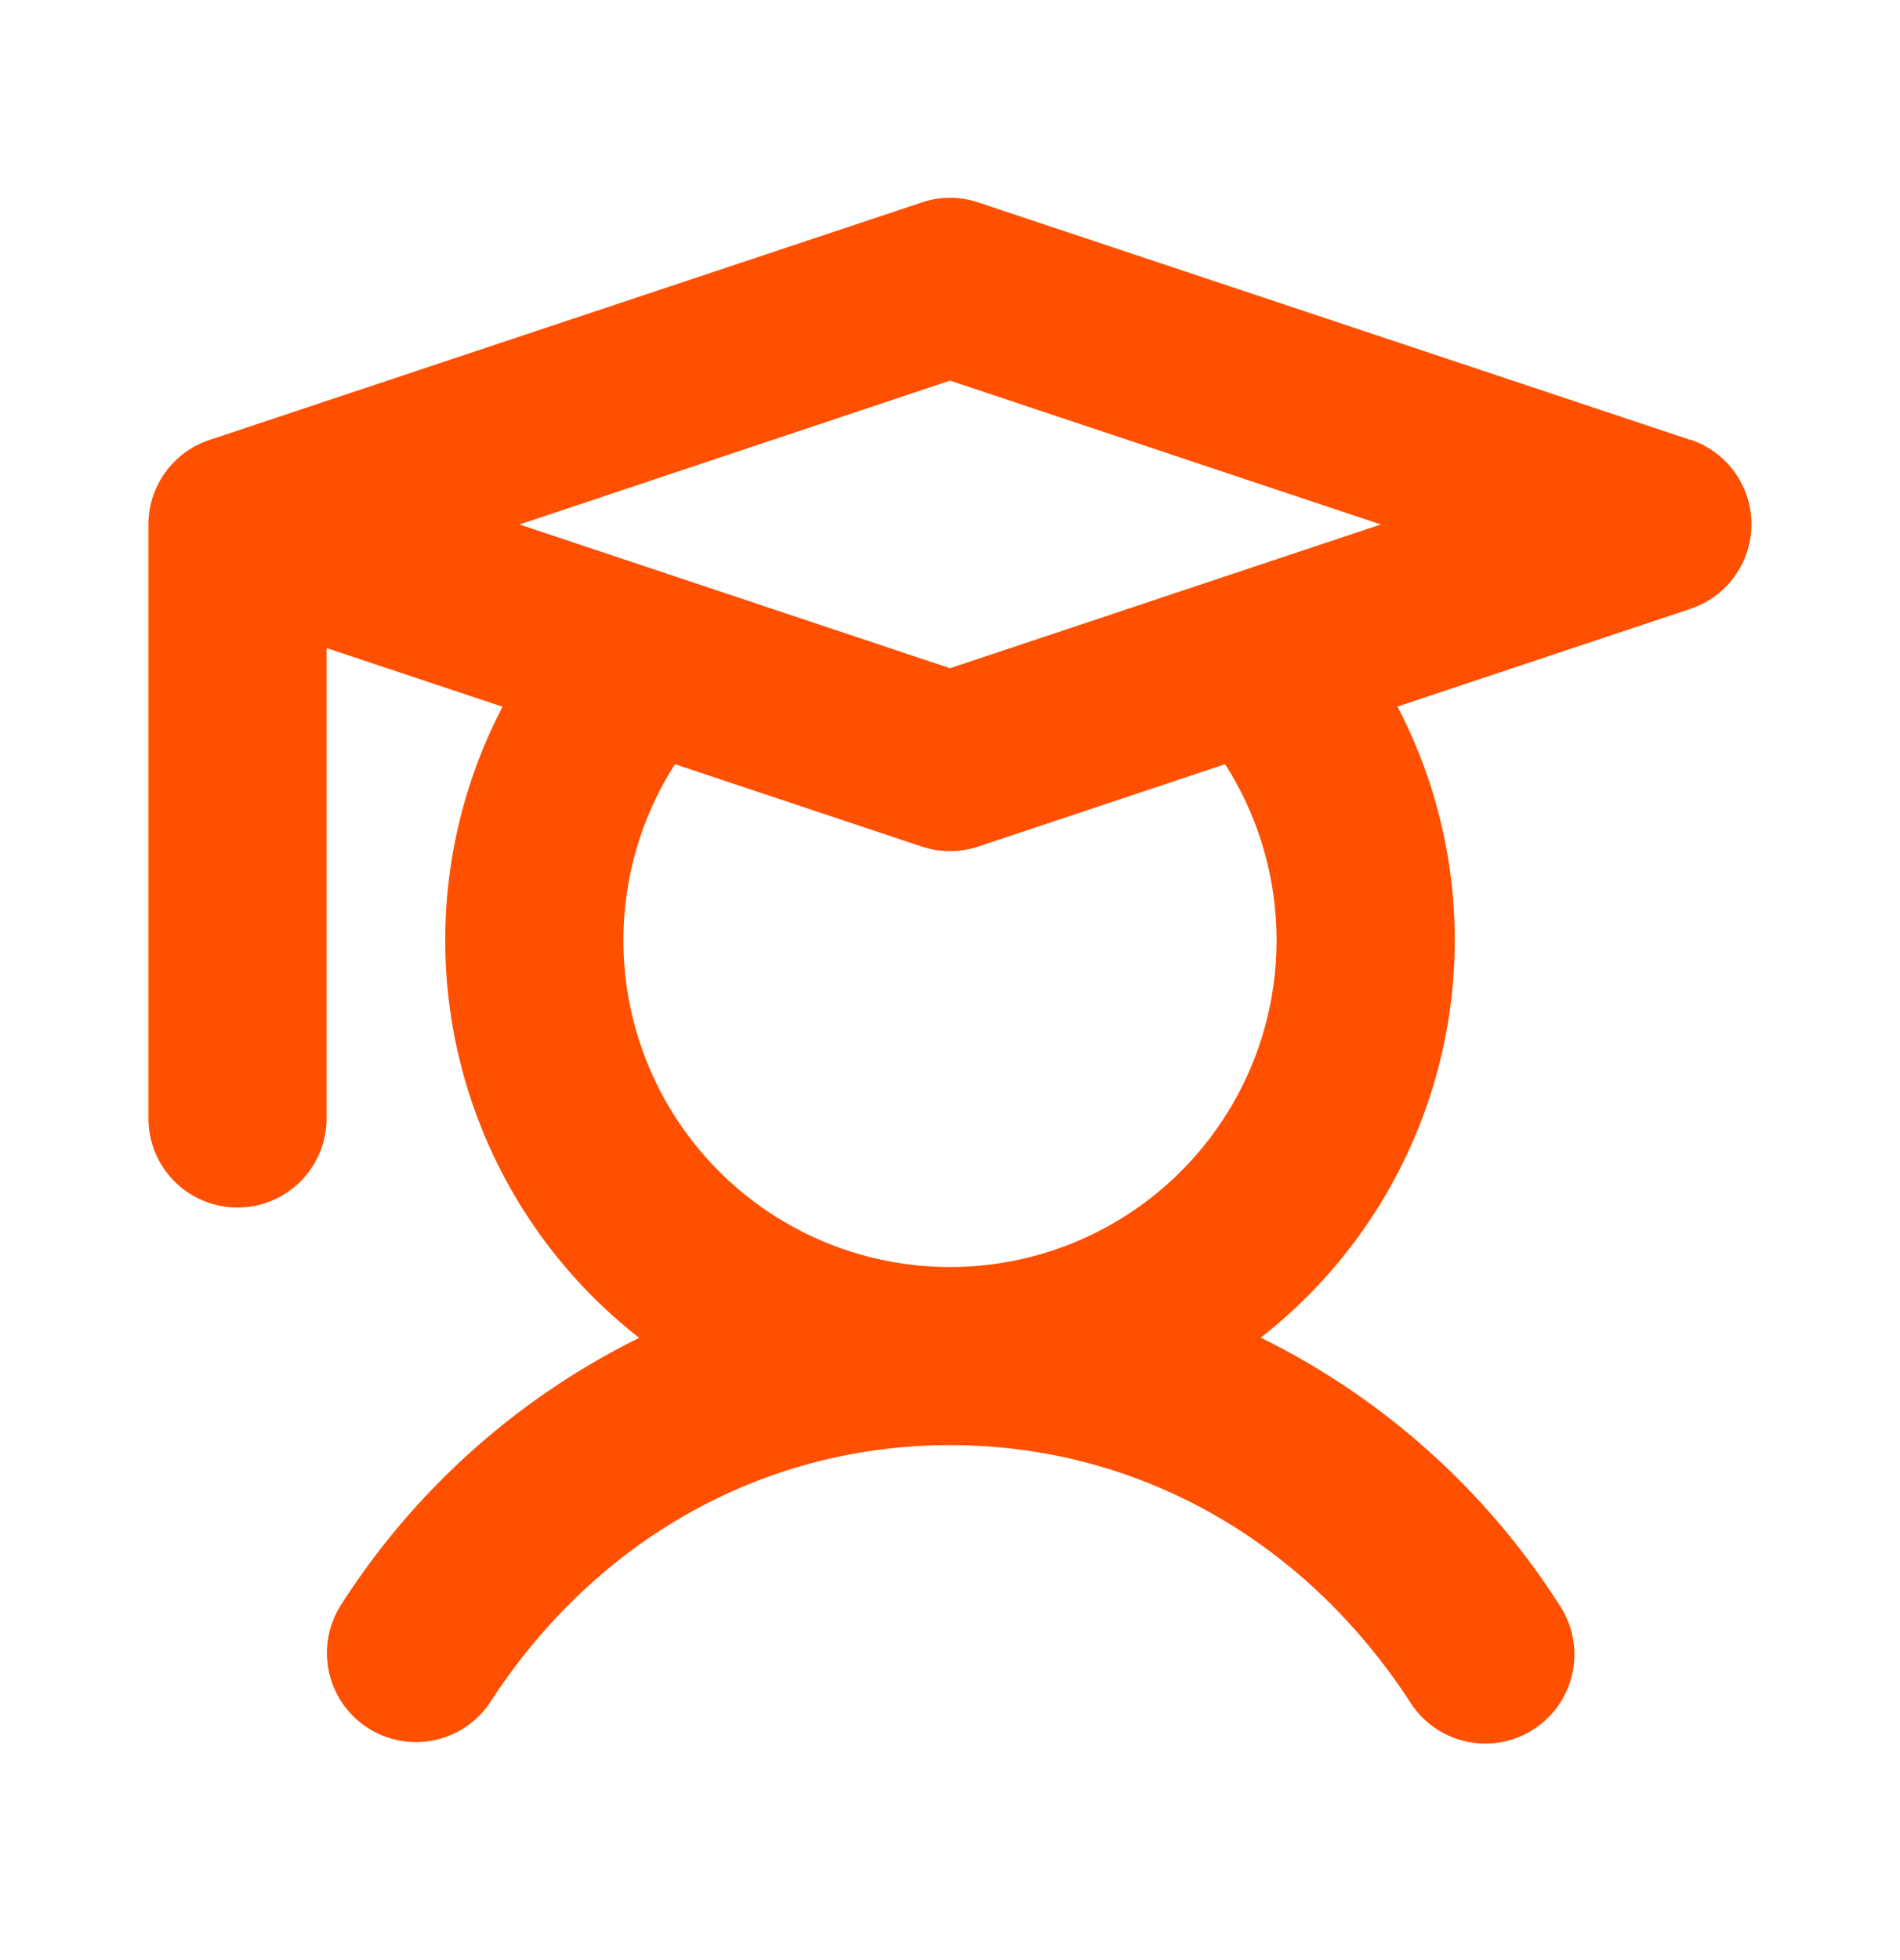 <svg xmlns="http://www.w3.org/2000/svg" width="32" height="33" fill="none"><path fill="#FE5000" d="m28.474 7.408-12-4a1.48 1.48 0 0 0-.948 0l-12 4A1.5 1.5 0 0 0 2.5 8.83v10a1.5 1.5 0 1 0 3 0v-7.919l2.964.988a8.49 8.49 0 0 0 2.302 10.625A12.55 12.55 0 0 0 5.75 27.01a1.5 1.5 0 1 0 2.513 1.639c1.783-2.745 4.612-4.319 7.737-4.319s5.954 1.574 7.744 4.319a1.5 1.5 0 1 0 2.512-1.639 12.55 12.55 0 0 0-5.022-4.49 8.49 8.49 0 0 0 2.302-10.625l4.938-1.646a1.5 1.5 0 0 0 0-2.845zM16 6.408l7.256 2.422L16 11.25 8.75 8.83zm5.5 9.422a5.5 5.5 0 1 1-10.132-2.964l4.158 1.387c.308.103.64.103.948 0l4.159-1.387a5.5 5.5 0 0 1 .867 2.964"/></svg>